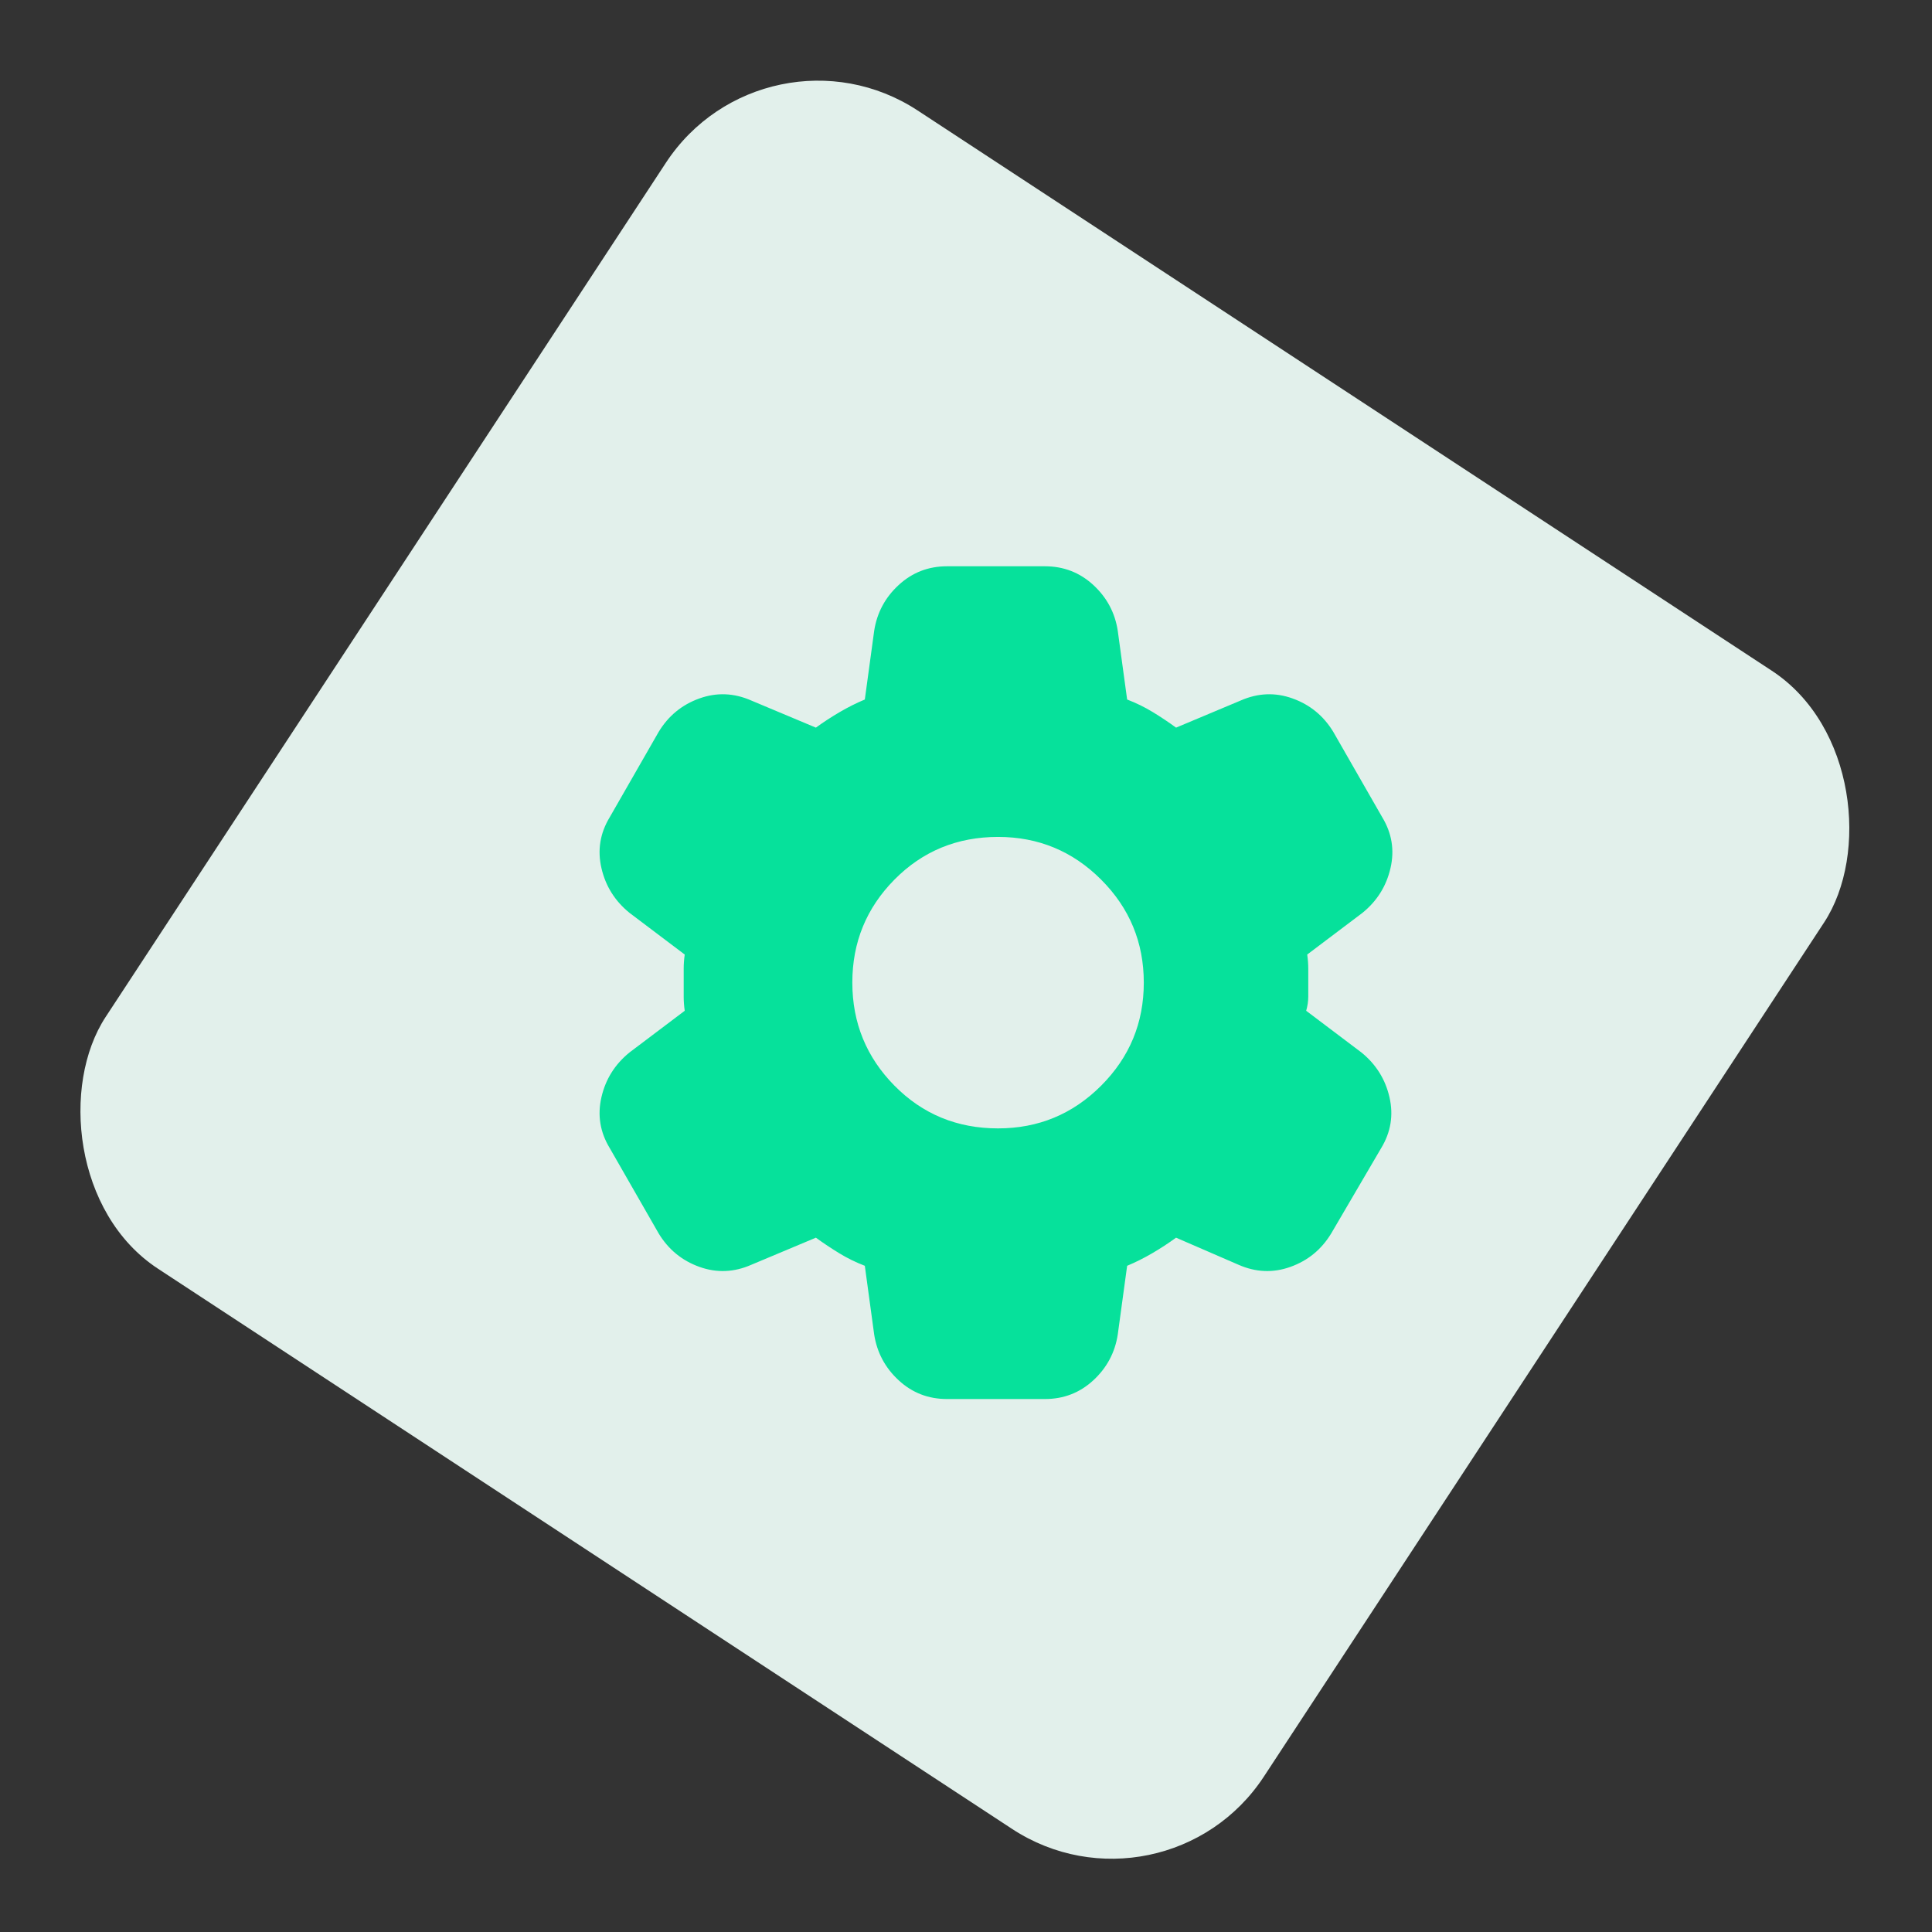<?xml version="1.0" encoding="UTF-8"?> <svg xmlns="http://www.w3.org/2000/svg" width="116" height="116" viewBox="0 0 116 116" fill="none"><rect x="0" y="0" width="116" height="116" fill="#333333" stroke="none"/><rect x="45.968" y="0.646" width="83.165" height="83.165" rx="10.916" transform="rotate(33.261 45.968 0.646)" fill="#E2F0EB"></rect><g clip-path="url(#clip0_177_267)"><path d="M56.862 84C55.737 84 54.769 83.625 53.958 82.875C53.146 82.125 52.656 81.208 52.487 80.125L51.925 76C51.383 75.792 50.873 75.542 50.395 75.25C49.917 74.958 49.447 74.646 48.987 74.312L45.112 75.938C44.071 76.396 43.029 76.438 41.987 76.062C40.946 75.688 40.133 75.021 39.55 74.062L36.612 68.938C36.029 67.979 35.862 66.958 36.112 65.875C36.362 64.792 36.925 63.896 37.8 63.188L41.112 60.688C41.071 60.396 41.05 60.114 41.05 59.843L41.05 58.155C41.05 57.885 41.071 57.604 41.112 57.312L37.8 54.812C36.925 54.104 36.362 53.208 36.112 52.125C35.862 51.042 36.029 50.021 36.612 49.062L39.55 43.938C40.133 42.979 40.946 42.312 41.987 41.938C43.029 41.562 44.071 41.604 45.112 42.062L48.987 43.688C49.446 43.354 49.925 43.042 50.425 42.75C50.925 42.458 51.425 42.208 51.925 42L52.487 37.875C52.654 36.792 53.144 35.875 53.958 35.125C54.771 34.375 55.739 34 56.862 34L62.737 34C63.862 34 64.832 34.375 65.645 35.125C66.458 35.875 66.948 36.792 67.112 37.875L67.675 42C68.217 42.208 68.728 42.458 69.207 42.75C69.688 43.042 70.156 43.354 70.612 43.688L74.487 42.062C75.529 41.604 76.571 41.562 77.612 41.938C78.654 42.312 79.467 42.979 80.05 43.938L82.987 49.062C83.571 50.021 83.737 51.042 83.487 52.125C83.237 53.208 82.675 54.104 81.8 54.812L78.487 57.312C78.529 57.604 78.55 57.886 78.55 58.157L78.55 59.843C78.55 60.114 78.508 60.396 78.425 60.688L81.737 63.188C82.612 63.896 83.175 64.792 83.425 65.875C83.675 66.958 83.508 67.979 82.925 68.938L79.925 74.062C79.342 75.021 78.529 75.688 77.487 76.062C76.446 76.438 75.404 76.396 74.362 75.938L70.612 74.312C70.154 74.646 69.675 74.958 69.175 75.25C68.675 75.542 68.175 75.792 67.675 76L67.112 80.125C66.946 81.208 66.457 82.125 65.645 82.875C64.833 83.625 63.864 84 62.737 84L56.862 84ZM59.925 67.75C62.342 67.75 64.404 66.896 66.112 65.188C67.821 63.479 68.675 61.417 68.675 59C68.675 56.583 67.821 54.521 66.112 52.812C64.404 51.104 62.342 50.25 59.925 50.25C57.467 50.25 55.393 51.104 53.705 52.812C52.017 54.521 51.173 56.583 51.175 59C51.177 61.417 52.021 63.479 53.708 65.188C55.394 66.896 57.467 67.75 59.925 67.75Z" fill="#06E19B"></path></g><defs><clipPath id="clip0_177_267"><rect width="60.038" height="60.038" fill="white" transform="translate(51.426 17.02) rotate(34.26)"></rect></clipPath></defs></svg> 